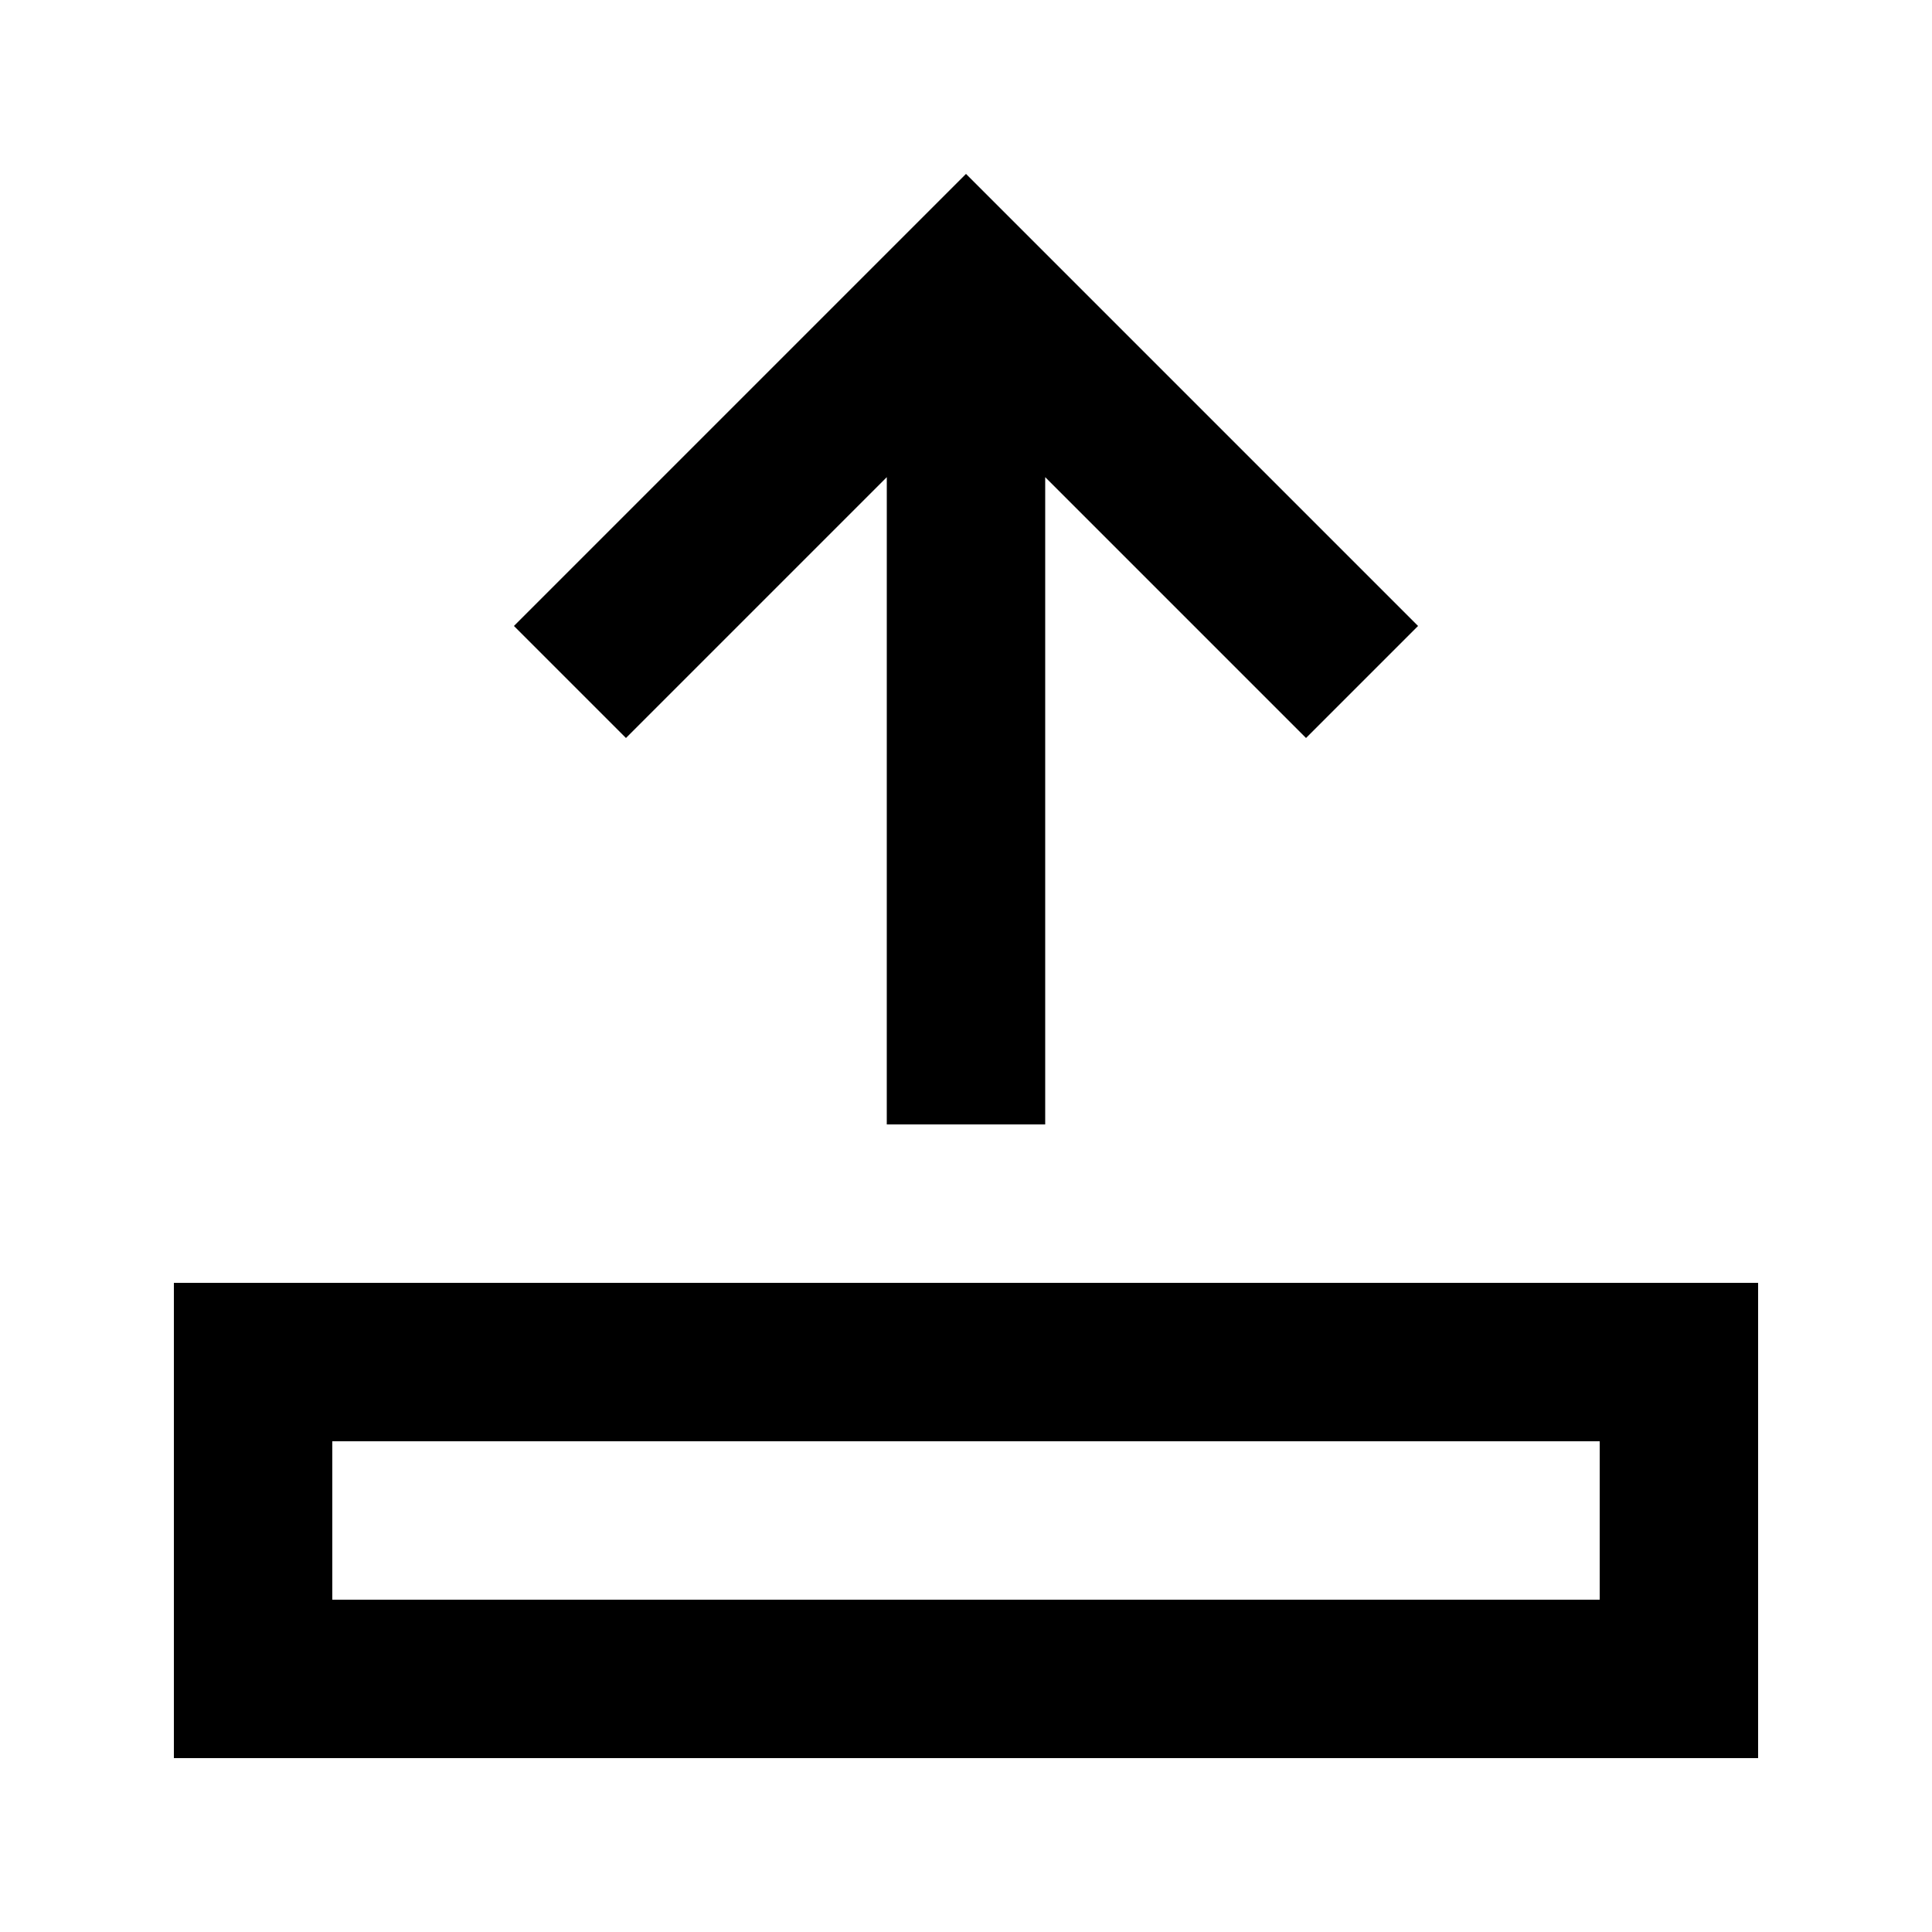 <?xml version="1.0" encoding="UTF-8"?>
<!-- Uploaded to: ICON Repo, www.svgrepo.com, Generator: ICON Repo Mixer Tools -->
<svg fill="#000000" width="800px" height="800px" version="1.1" viewBox="144 144 512 512" xmlns="http://www.w3.org/2000/svg">
 <path d="m379.01 270.45-69.125 69.125-29.688-29.688 119.8-119.8 119.8 119.8-29.688 29.688-69.121-69.125v171.54h-41.984zm230.91 339.47h-419.84v-125.95h419.84zm-41.984-41.984v-41.984h-335.87v41.984z"/>
</svg>